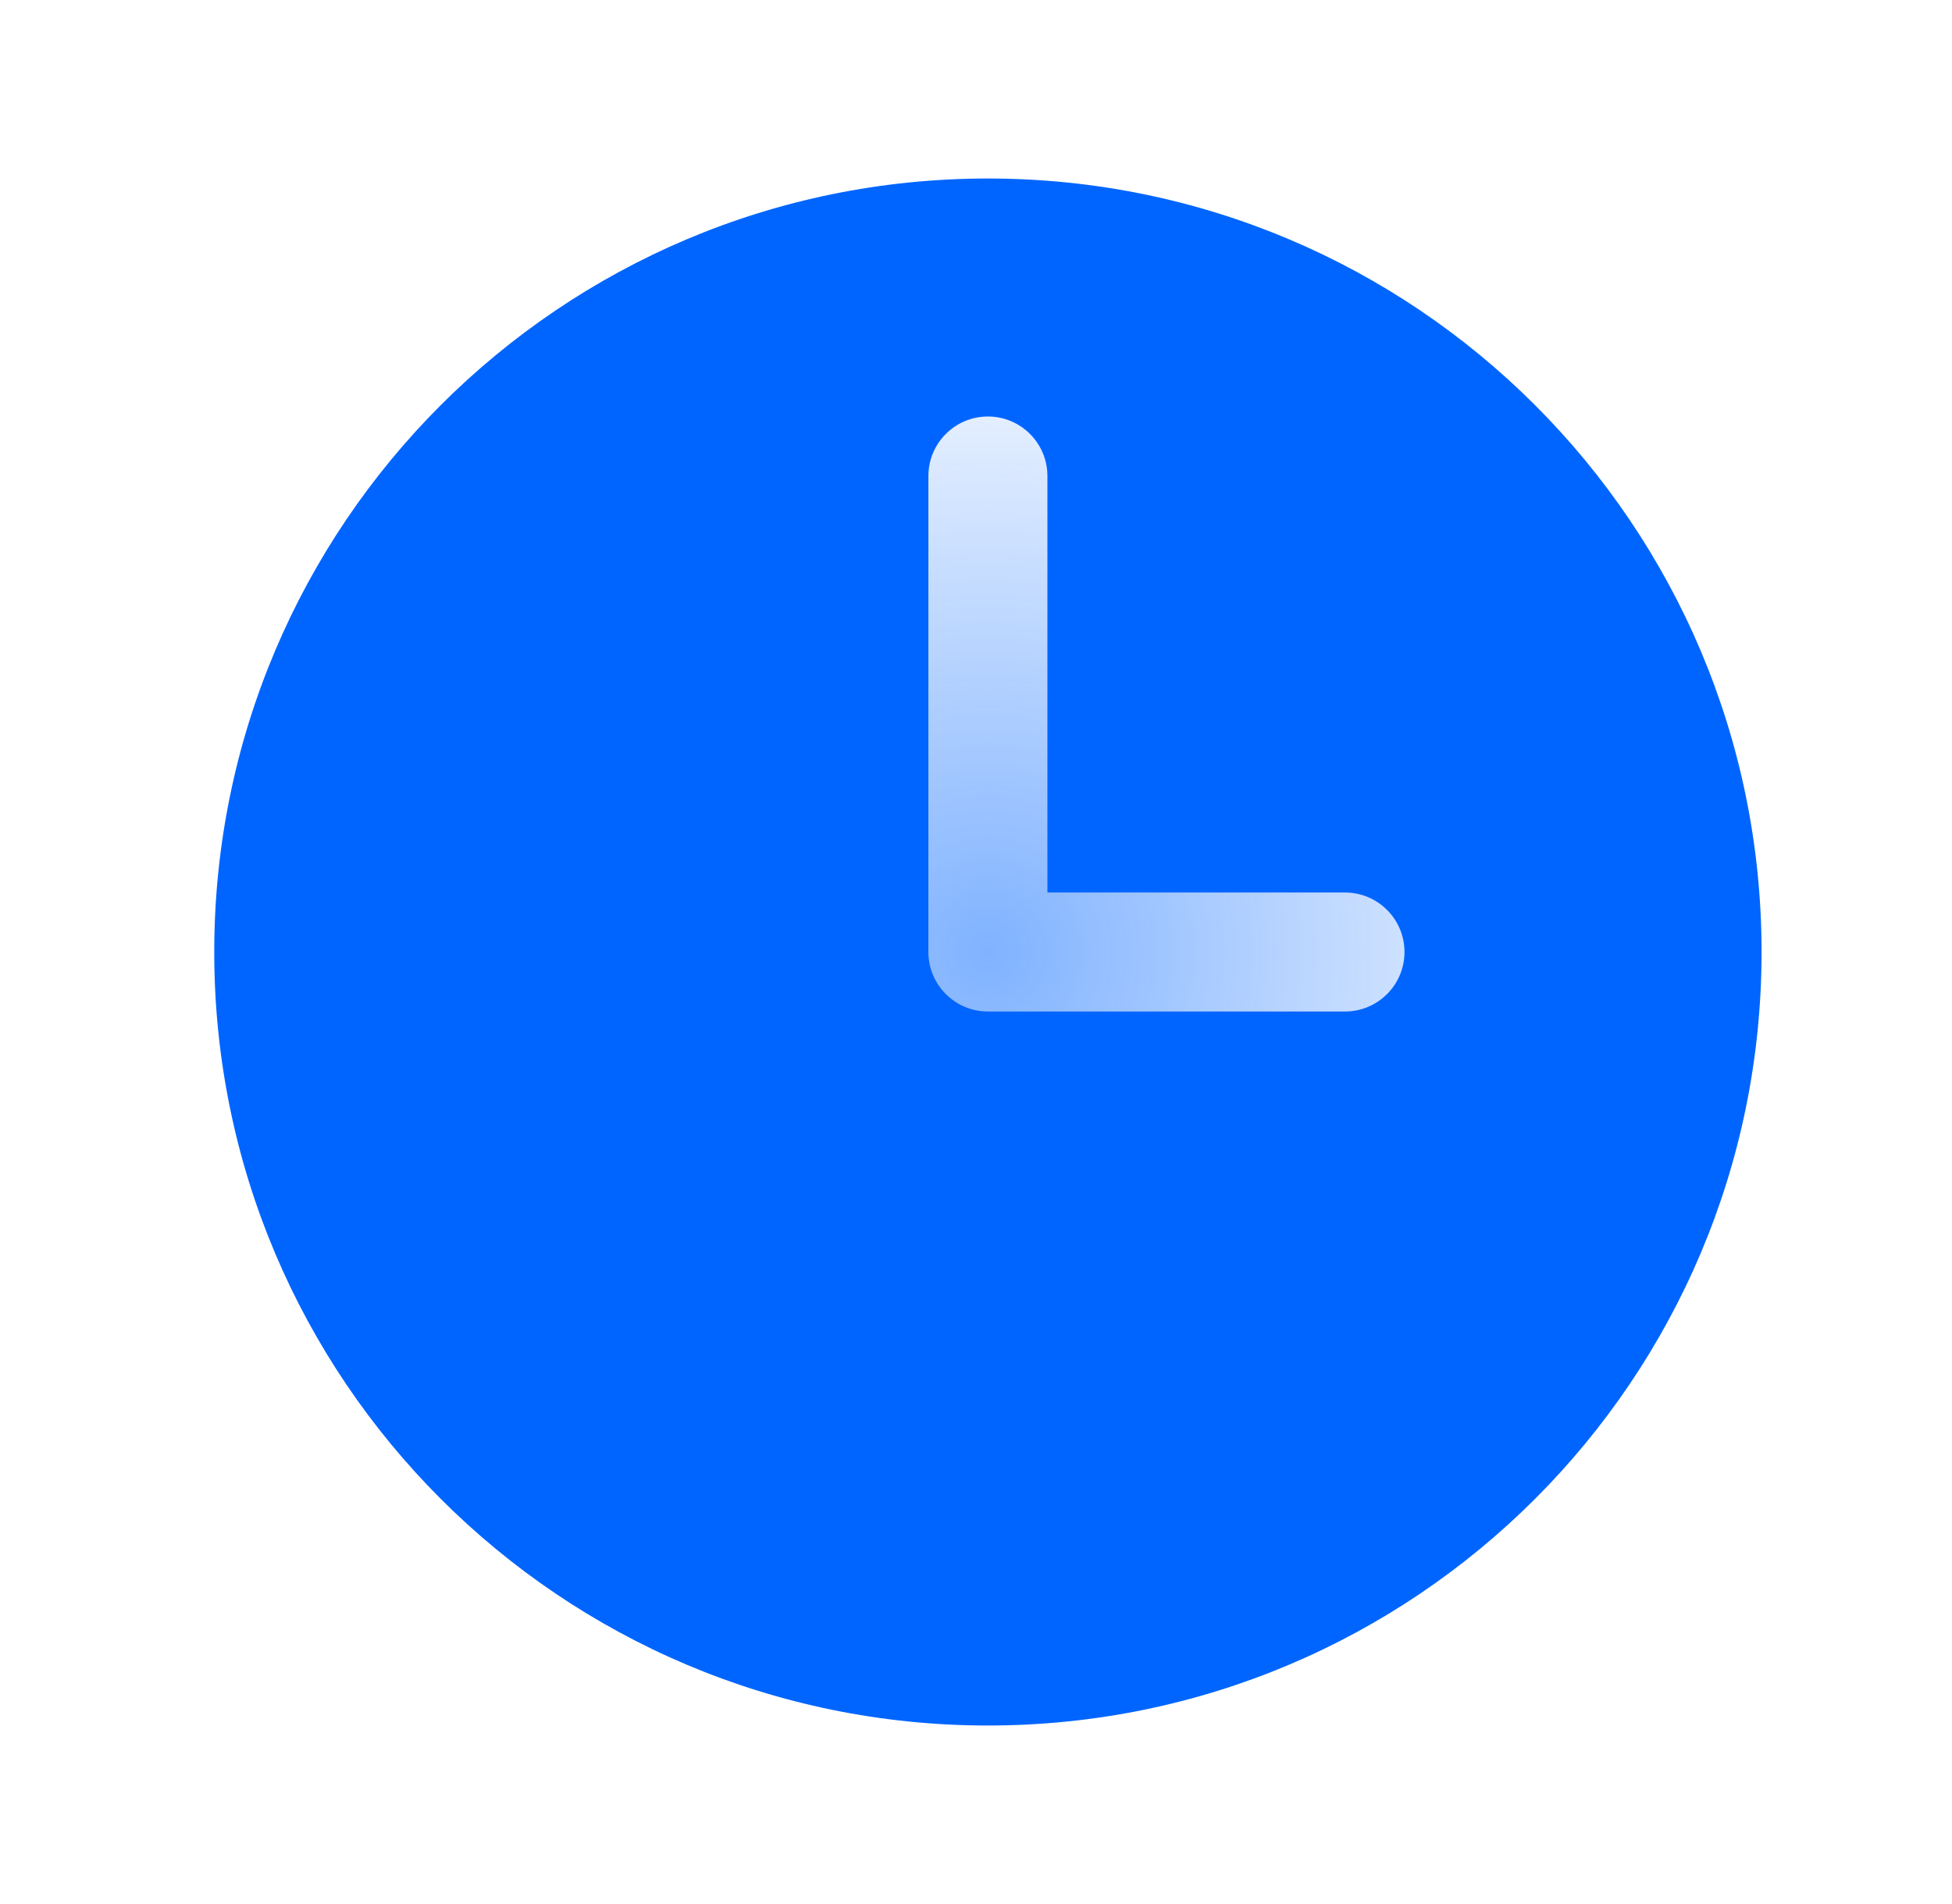 <svg width="41" height="40" viewBox="0 0 41 40" fill="none" xmlns="http://www.w3.org/2000/svg">
<rect width="40" height="40" transform="translate(0.75)" fill="url(#paint0_radial_8008_190252)"/>
<path fill-rule="evenodd" clip-rule="evenodd" d="M20.75 3.75C11.775 3.75 4.5 11.025 4.5 20C4.5 28.975 11.775 36.25 20.75 36.25C29.725 36.25 37 28.975 37 20C37 11.025 29.725 3.75 20.75 3.75ZM22 10C22 9.31 21.44 8.75 20.75 8.75C20.06 8.75 19.5 9.31 19.5 10V20C19.5 20.69 20.06 21.25 20.75 21.25H28.25C28.94 21.25 29.5 20.69 29.5 20C29.5 19.31 28.94 18.75 28.25 18.75H22V10Z" fill="#0065FF"/>
<defs>
<radialGradient id="paint0_radial_8008_190252" cx="0" cy="0" r="1" gradientUnits="userSpaceOnUse" gradientTransform="translate(20 20) rotate(59.278) scale(21.848)">
<stop stop-color="#0065FF" stop-opacity="0.5"/>
<stop offset="0.654" stop-color="#0065FF" stop-opacity="0"/>
</radialGradient>
</defs>
</svg>
